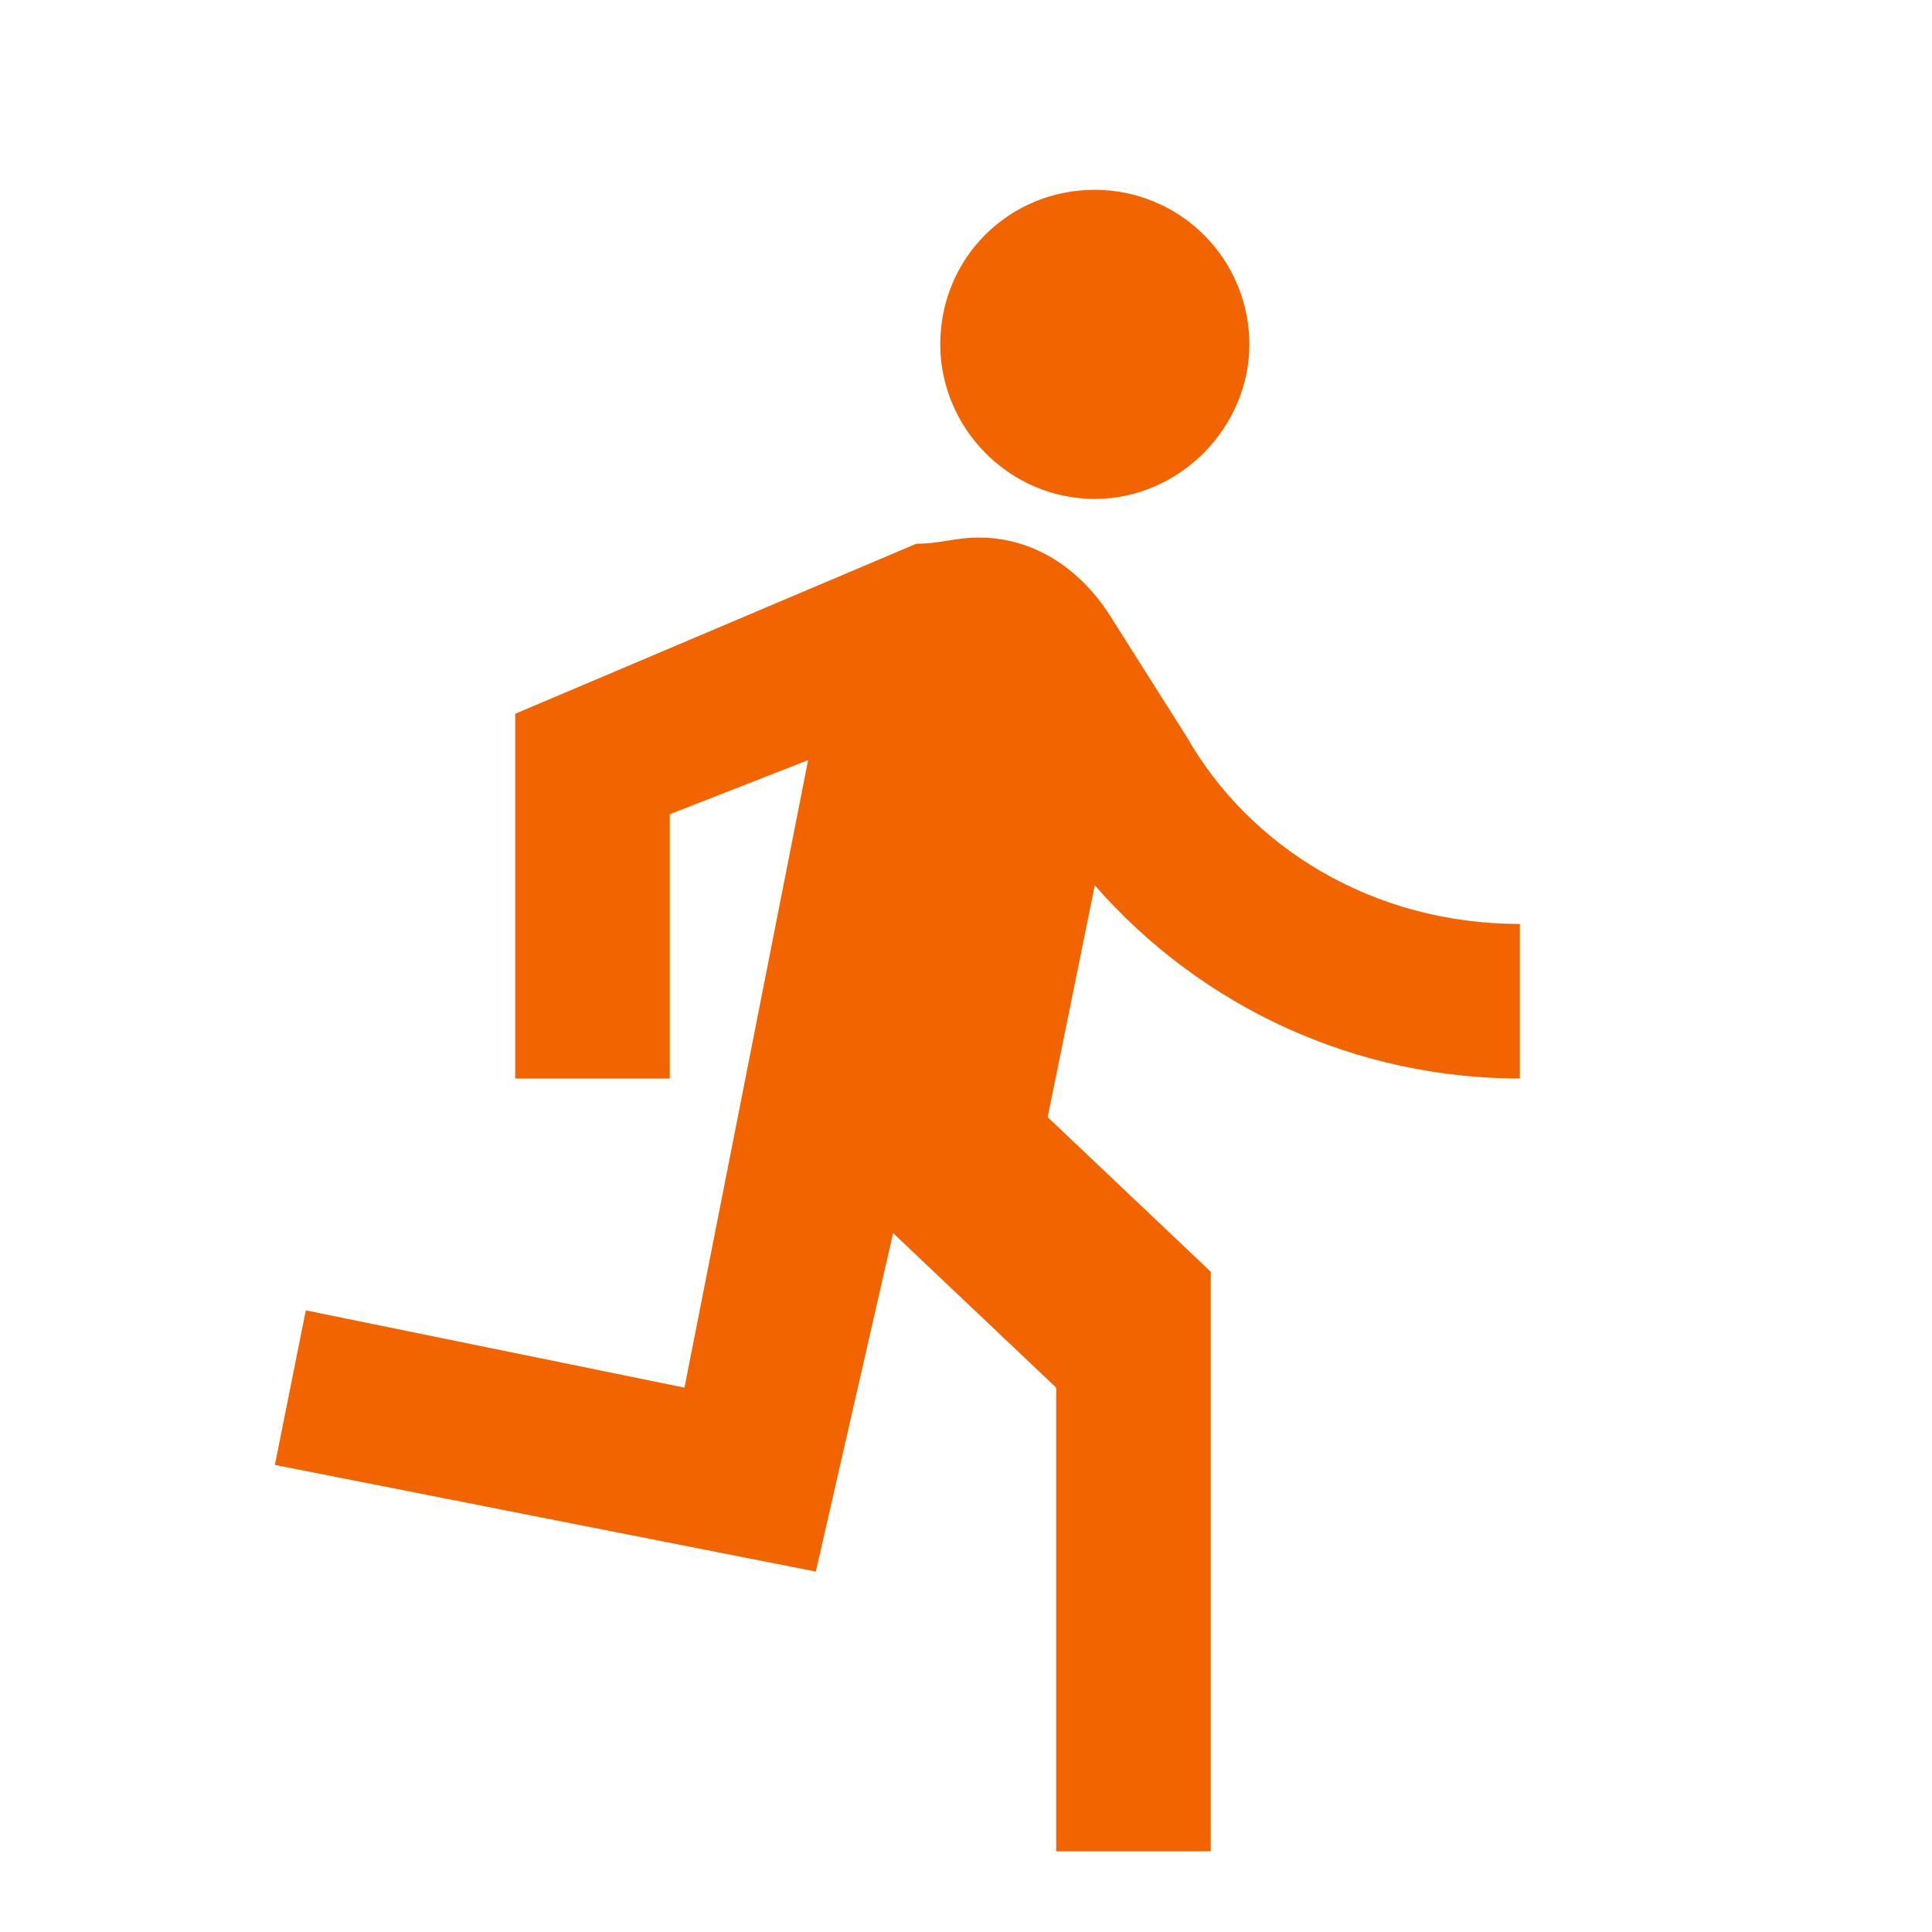 <svg width="25" height="25" viewBox="0 0 25 25" fill="none" xmlns="http://www.w3.org/2000/svg">
<path d="M14.167 6.456C15.257 6.456 16.167 5.536 16.167 4.456C16.167 3.926 15.956 3.417 15.581 3.042C15.206 2.667 14.697 2.456 14.167 2.456C13.057 2.456 12.167 3.336 12.167 4.456C12.167 5.536 13.057 6.456 14.167 6.456ZM10.557 20.336L11.557 15.956L13.667 17.956V23.956H15.667V16.456L13.557 14.456L14.167 11.456C14.852 12.241 15.697 12.87 16.646 13.302C17.595 13.733 18.625 13.956 19.667 13.956V11.956C17.757 11.956 16.167 10.956 15.357 9.536L14.357 7.956C13.957 7.336 13.357 6.956 12.667 6.956C12.357 6.956 12.167 7.036 11.857 7.036L6.667 9.236V13.956H8.667V10.536L10.457 9.836L8.857 17.956L3.957 16.956L3.557 18.956L10.557 20.336Z" fill="#F26400"/>
</svg>
